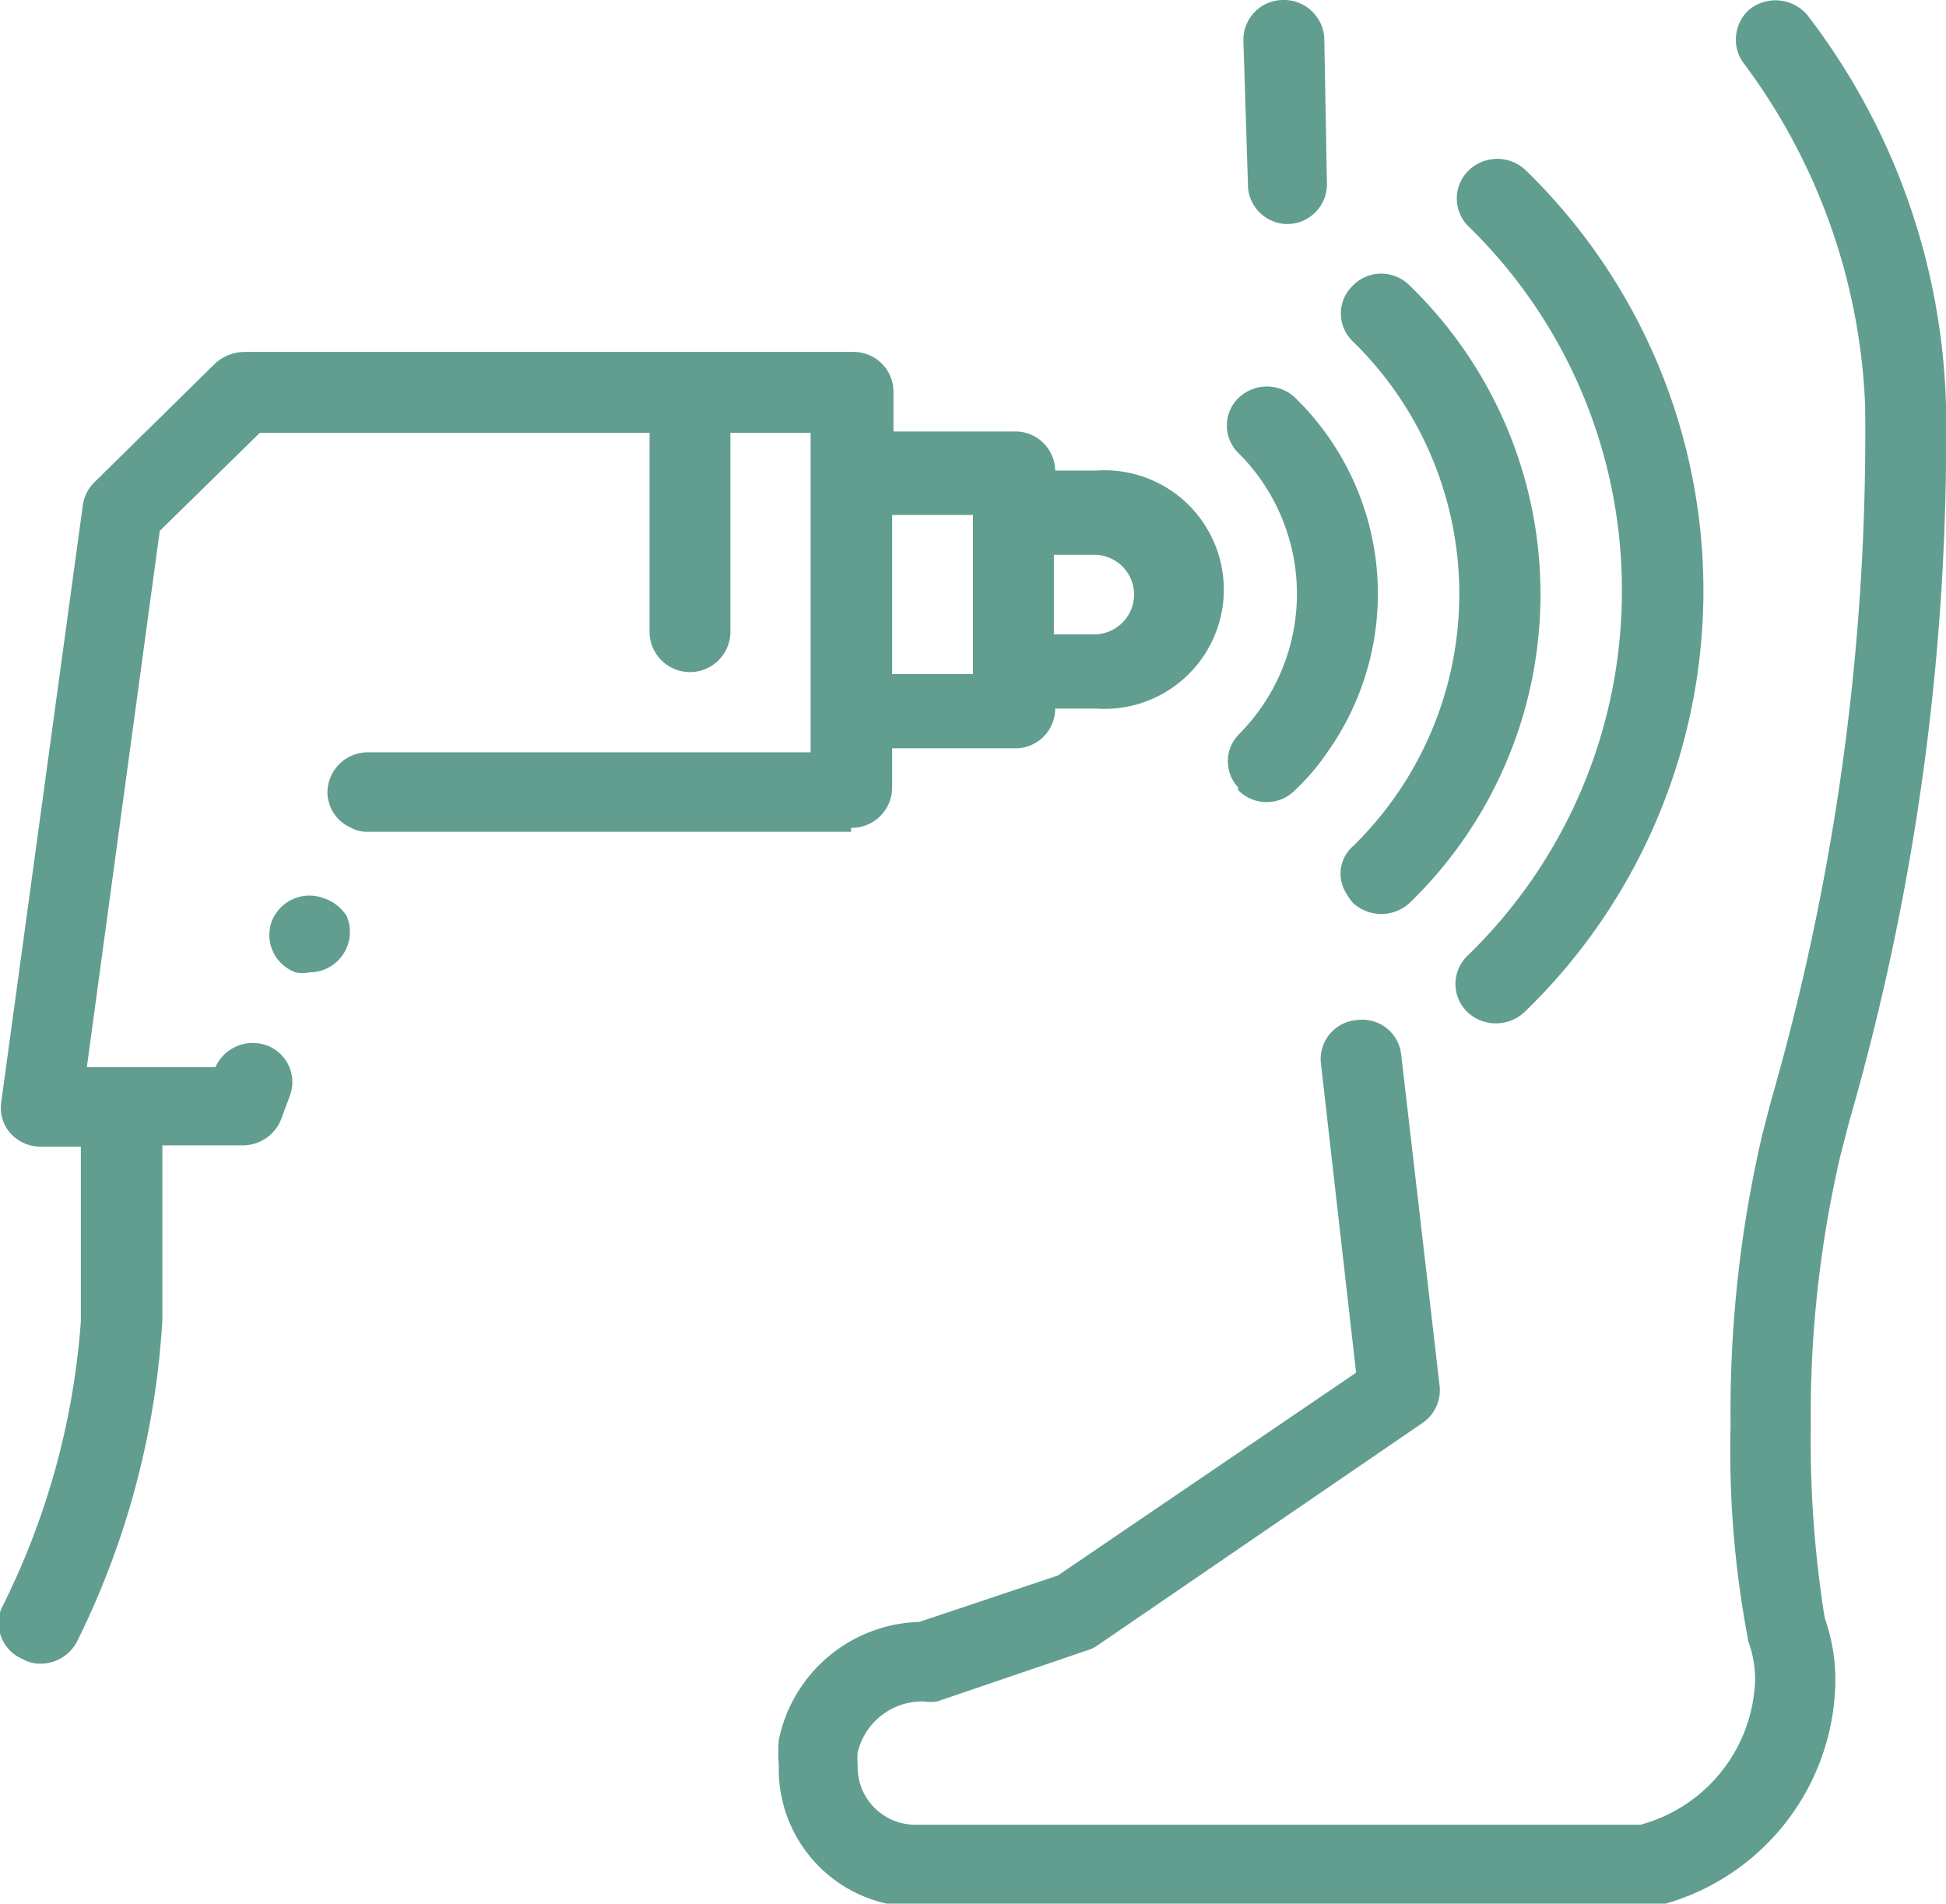 <svg xmlns="http://www.w3.org/2000/svg" viewBox="0 0 29.36 28.72"><defs><style>.a{fill:#619e90;}</style></defs><path class="a" d="M19.81,4.07l-.07-2.22a.6.6,0,0,1,.59-.62.61.61,0,0,1,.63.58v0L21,4a.6.6,0,0,1-.59.61h0A.6.6,0,0,1,19.81,4.07Zm8.44-2.61a.63.63,0,0,0-.86-.1.6.6,0,0,0-.22.47.58.58,0,0,0,.13.37,9.24,9.24,0,0,1,1.82,5.15A36.35,36.35,0,0,1,27.7,17.84l-.13.5a18.45,18.45,0,0,0-.48,4.4A15.16,15.16,0,0,0,27.36,26a1.65,1.65,0,0,1,.1.58,2.34,2.34,0,0,1-1.73,2.18H14.79a.87.87,0,0,1-.87-.9,1.11,1.11,0,0,1,0-.19,1,1,0,0,1,1-.77.64.64,0,0,0,.2,0l2.26-.77a.52.52,0,0,0,.15-.07l4.91-3.36a.6.6,0,0,0,.26-.56l-.58-5a.59.59,0,0,0-.67-.52h0a.59.59,0,0,0-.54.66l.53,4.66L16.94,25l-2.09.7a2.23,2.23,0,0,0-2.12,1.78,2.43,2.43,0,0,0,0,.38A2.08,2.08,0,0,0,14.79,30h11l.13,0a3.54,3.54,0,0,0,2.75-3.36,2.8,2.8,0,0,0-.16-1,16.87,16.87,0,0,1-.21-2.88,17.31,17.31,0,0,1,.45-4.11l.13-.5A37.3,37.3,0,0,0,30.34,7.35,10.11,10.11,0,0,0,28.25,1.46Zm-2.8,8.69a7.65,7.65,0,0,1-2.33,5.5.59.59,0,0,0,0,.85.63.63,0,0,0,.86,0A8.84,8.84,0,0,0,24,3.8a.62.62,0,0,0-.86,0,.59.59,0,0,0,0,.85A7.65,7.65,0,0,1,25.45,10.15Zm-5.79,3a.6.6,0,0,0,.86,0,3.48,3.48,0,0,0,.5-.59,4.13,4.13,0,0,0-.5-5.33h0a.62.62,0,0,0-.85,0,.58.58,0,0,0,0,.84,3,3,0,0,1,0,4.24A.58.58,0,0,0,19.66,13.11Zm1.73.85a.55.55,0,0,0-.12.67.94.94,0,0,0,.12.18.63.63,0,0,0,.86,0,6.48,6.48,0,0,0,0-9.31.6.6,0,0,0-.86,0,.58.58,0,0,0,0,.84,5.32,5.32,0,0,1,0,7.62Zm-7.57-.22H6.53a.51.51,0,0,1-.25-.06.59.59,0,0,1-.36-.54.61.61,0,0,1,.61-.6h6.68V7.76H12v3a.61.61,0,0,1-1.22,0v-3H4.9L3.39,9.24l-1.1,8.09H4.23A.62.62,0,0,1,5,17H5a.59.59,0,0,1,.35.77l-.13.35a.62.62,0,0,1-.57.39H3.43v2.63A12.55,12.55,0,0,1,2.14,26a.62.62,0,0,1-.55.33.54.54,0,0,1-.27-.07A.59.59,0,0,1,1,25.5,11.44,11.44,0,0,0,2.2,21.16V18.53H1.59a.62.62,0,0,1-.46-.21A.58.58,0,0,1,1,17.85l1.23-9a.61.61,0,0,1,.17-.34l1.83-1.8a.66.66,0,0,1,.44-.17h9.17a.6.6,0,0,1,.62.6v.6h1.83a.6.6,0,0,1,.61.59h.61a1.8,1.8,0,1,1,0,3.59h-.61a.6.6,0,0,1-.61.6H14.44v.6a.61.61,0,0,1-.62.6ZM15.66,9H14.44v2.4h1.22Zm1.83.6h-.61v1.2h.61a.6.6,0,1,0,0-1.2ZM5.86,14.78h0a.61.61,0,0,0-.78.35.6.6,0,0,0,.36.77h0a.52.52,0,0,0,.21,0,.61.61,0,0,0,.56-.85A.65.65,0,0,0,5.86,14.78Z" transform="translate(-0.98 -1.23)"/></svg>